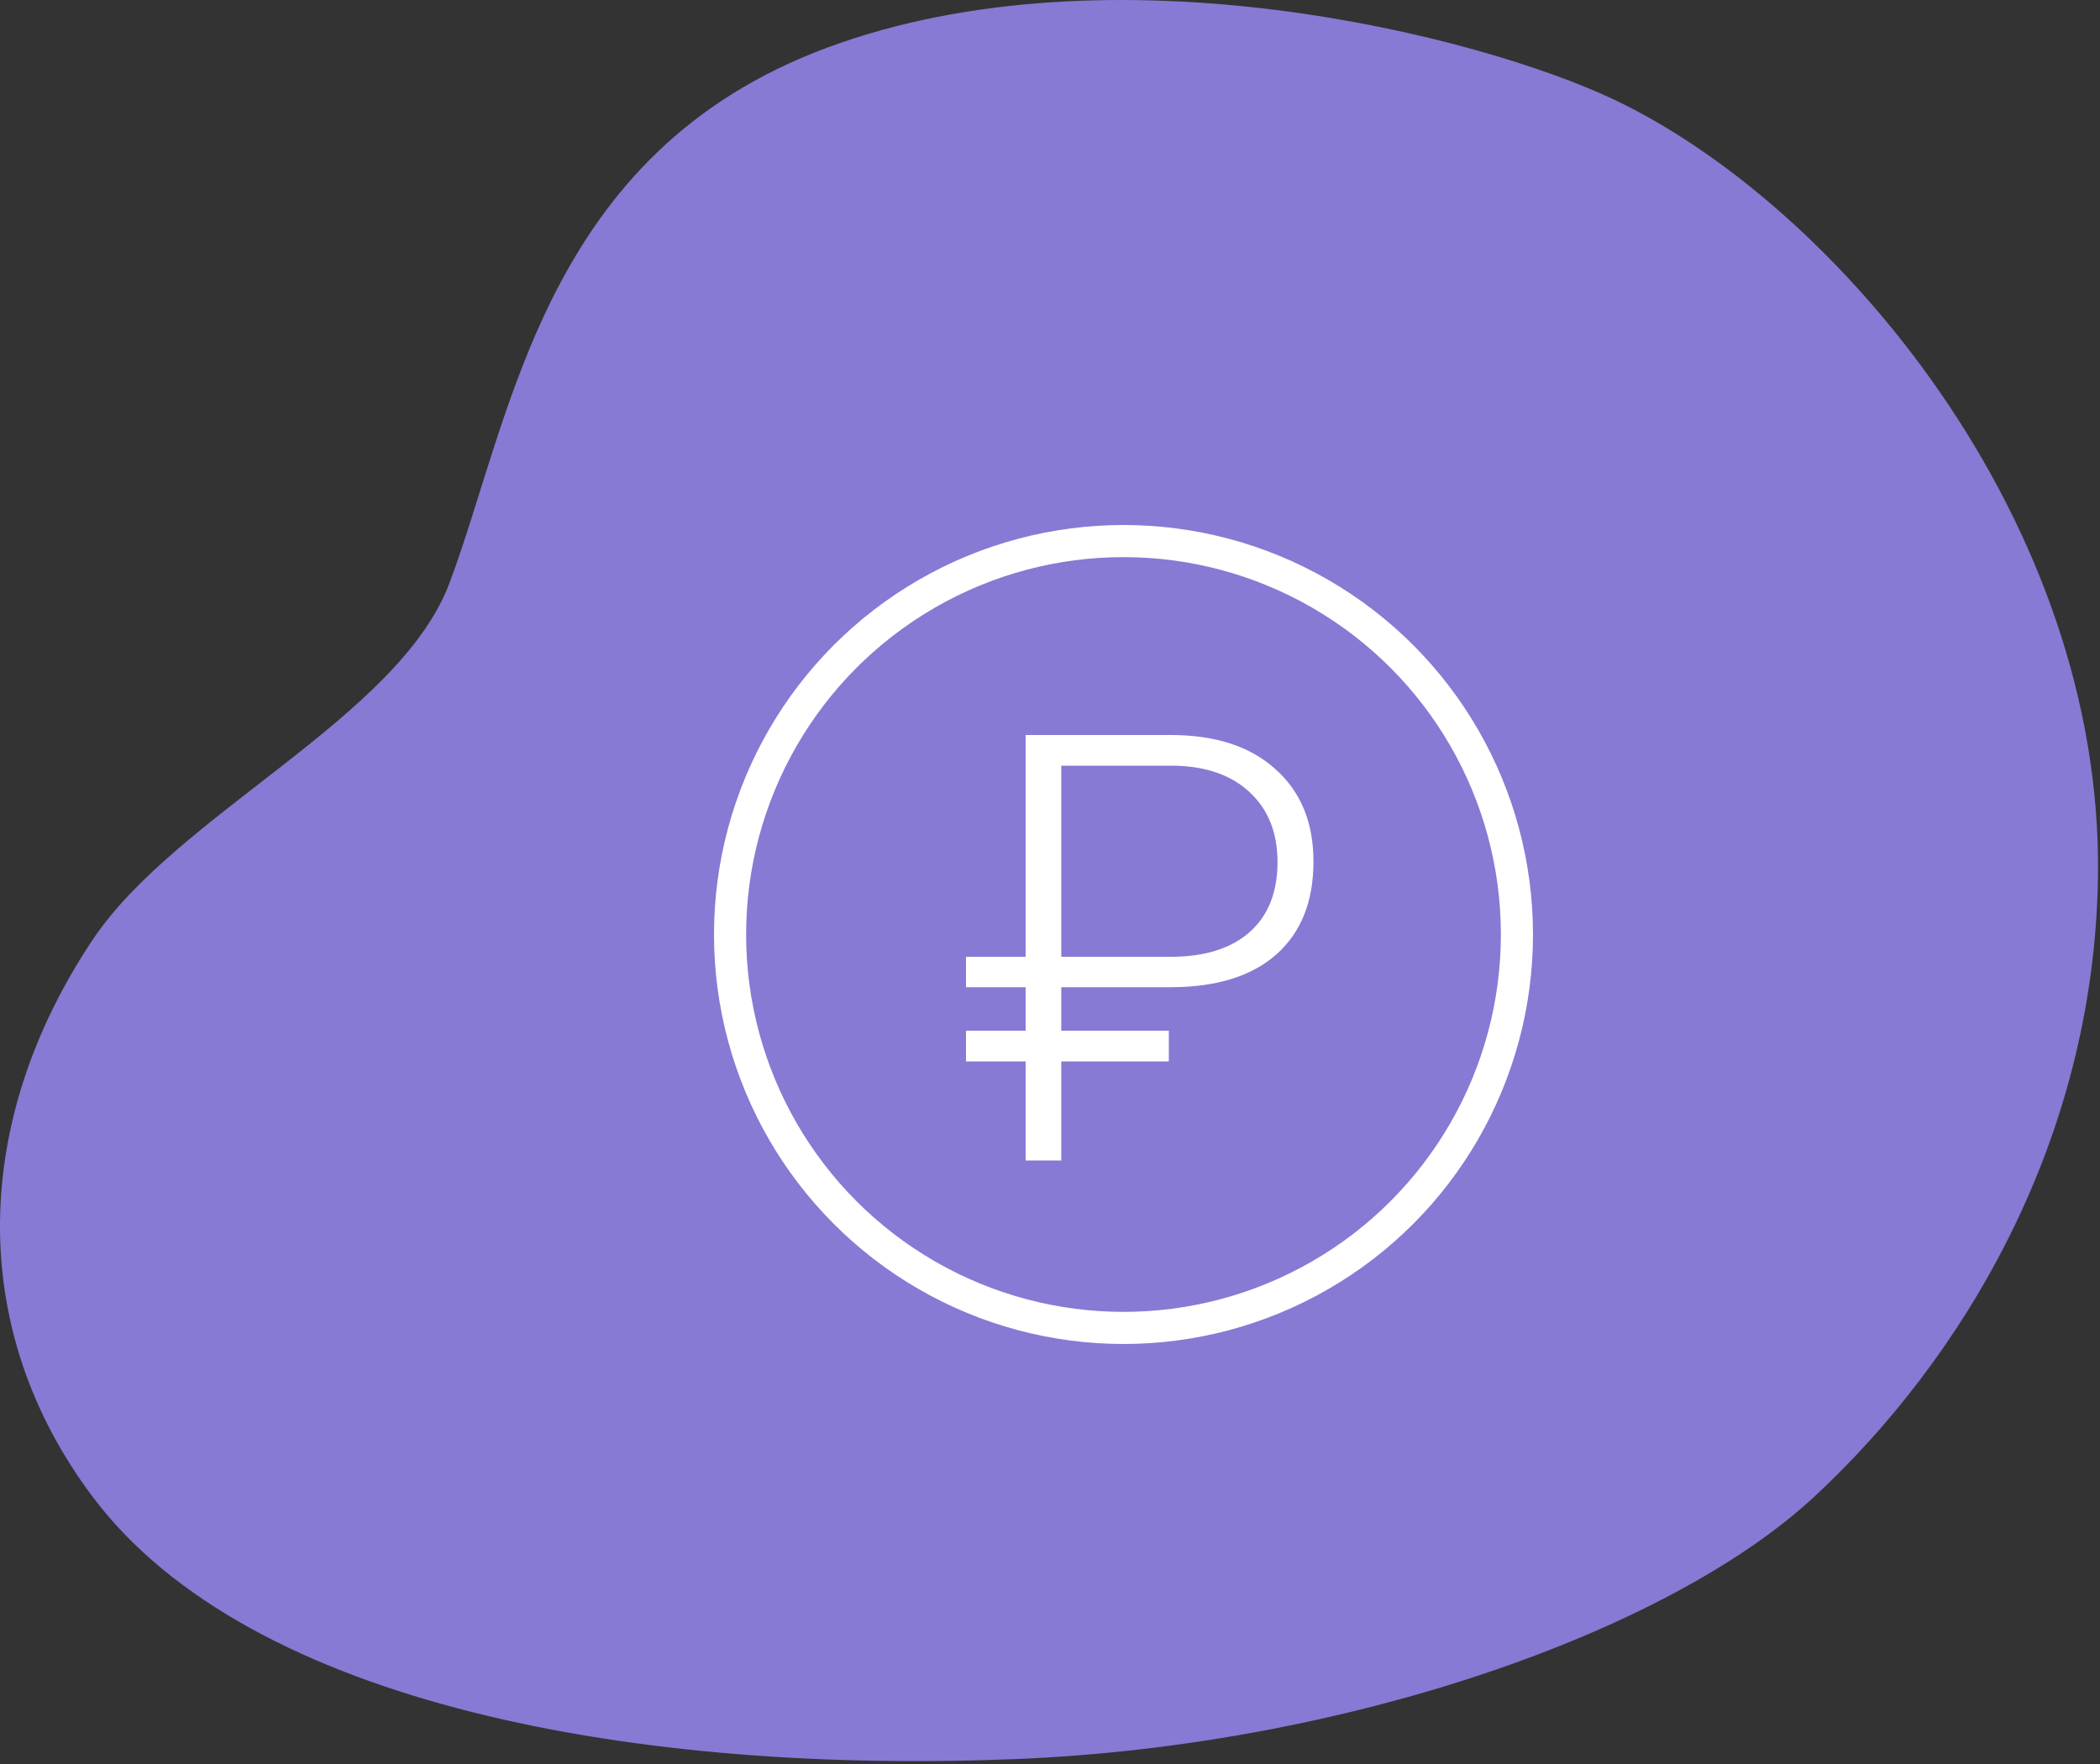 <?xml version="1.0" encoding="UTF-8"?> <svg xmlns="http://www.w3.org/2000/svg" width="100" height="84" viewBox="0 0 100 84" fill="none"><rect x="0" y="0" width="100" height="84" fill="#333333" stroke="none"/> <path d="M86.403 71.264C93.403 64.764 99.714 54.432 99.903 41.764C100.157 24.752 87.403 9.762 76.903 4.764C70.392 1.664 52.903 -2.736 39.403 2.264C25.903 7.264 24.403 19.764 21.403 27.764C19.003 34.164 8.403 38.762 4.403 44.764C-1.337 53.375 -1.597 63.264 4.403 71.264C11.903 81.264 30.555 84.496 48.403 83.764C64.012 83.123 79.403 77.764 86.403 71.264Z" fill="#877AD4"></path> <circle cx="53.5" cy="44.5" r="18.735" stroke="white" stroke-width="1.529"></circle> <path d="M55.658 50.544H50.537V55.262H48.839V50.544H46V49.083H48.839V47.01H46V45.562H48.839V35H55.741C57.875 35 59.54 35.543 60.737 36.628C61.943 37.704 62.546 39.17 62.546 41.026C62.546 42.918 61.962 44.389 60.793 45.437C59.624 46.476 57.954 47 55.783 47.01H50.537V49.083H55.658V50.544ZM50.537 45.562H55.741C57.355 45.562 58.608 45.173 59.498 44.393C60.389 43.605 60.834 42.492 60.834 41.053C60.834 39.662 60.398 38.558 59.526 37.742C58.664 36.925 57.471 36.498 55.95 36.461H50.537V45.562Z" fill="white"></path> </svg> 